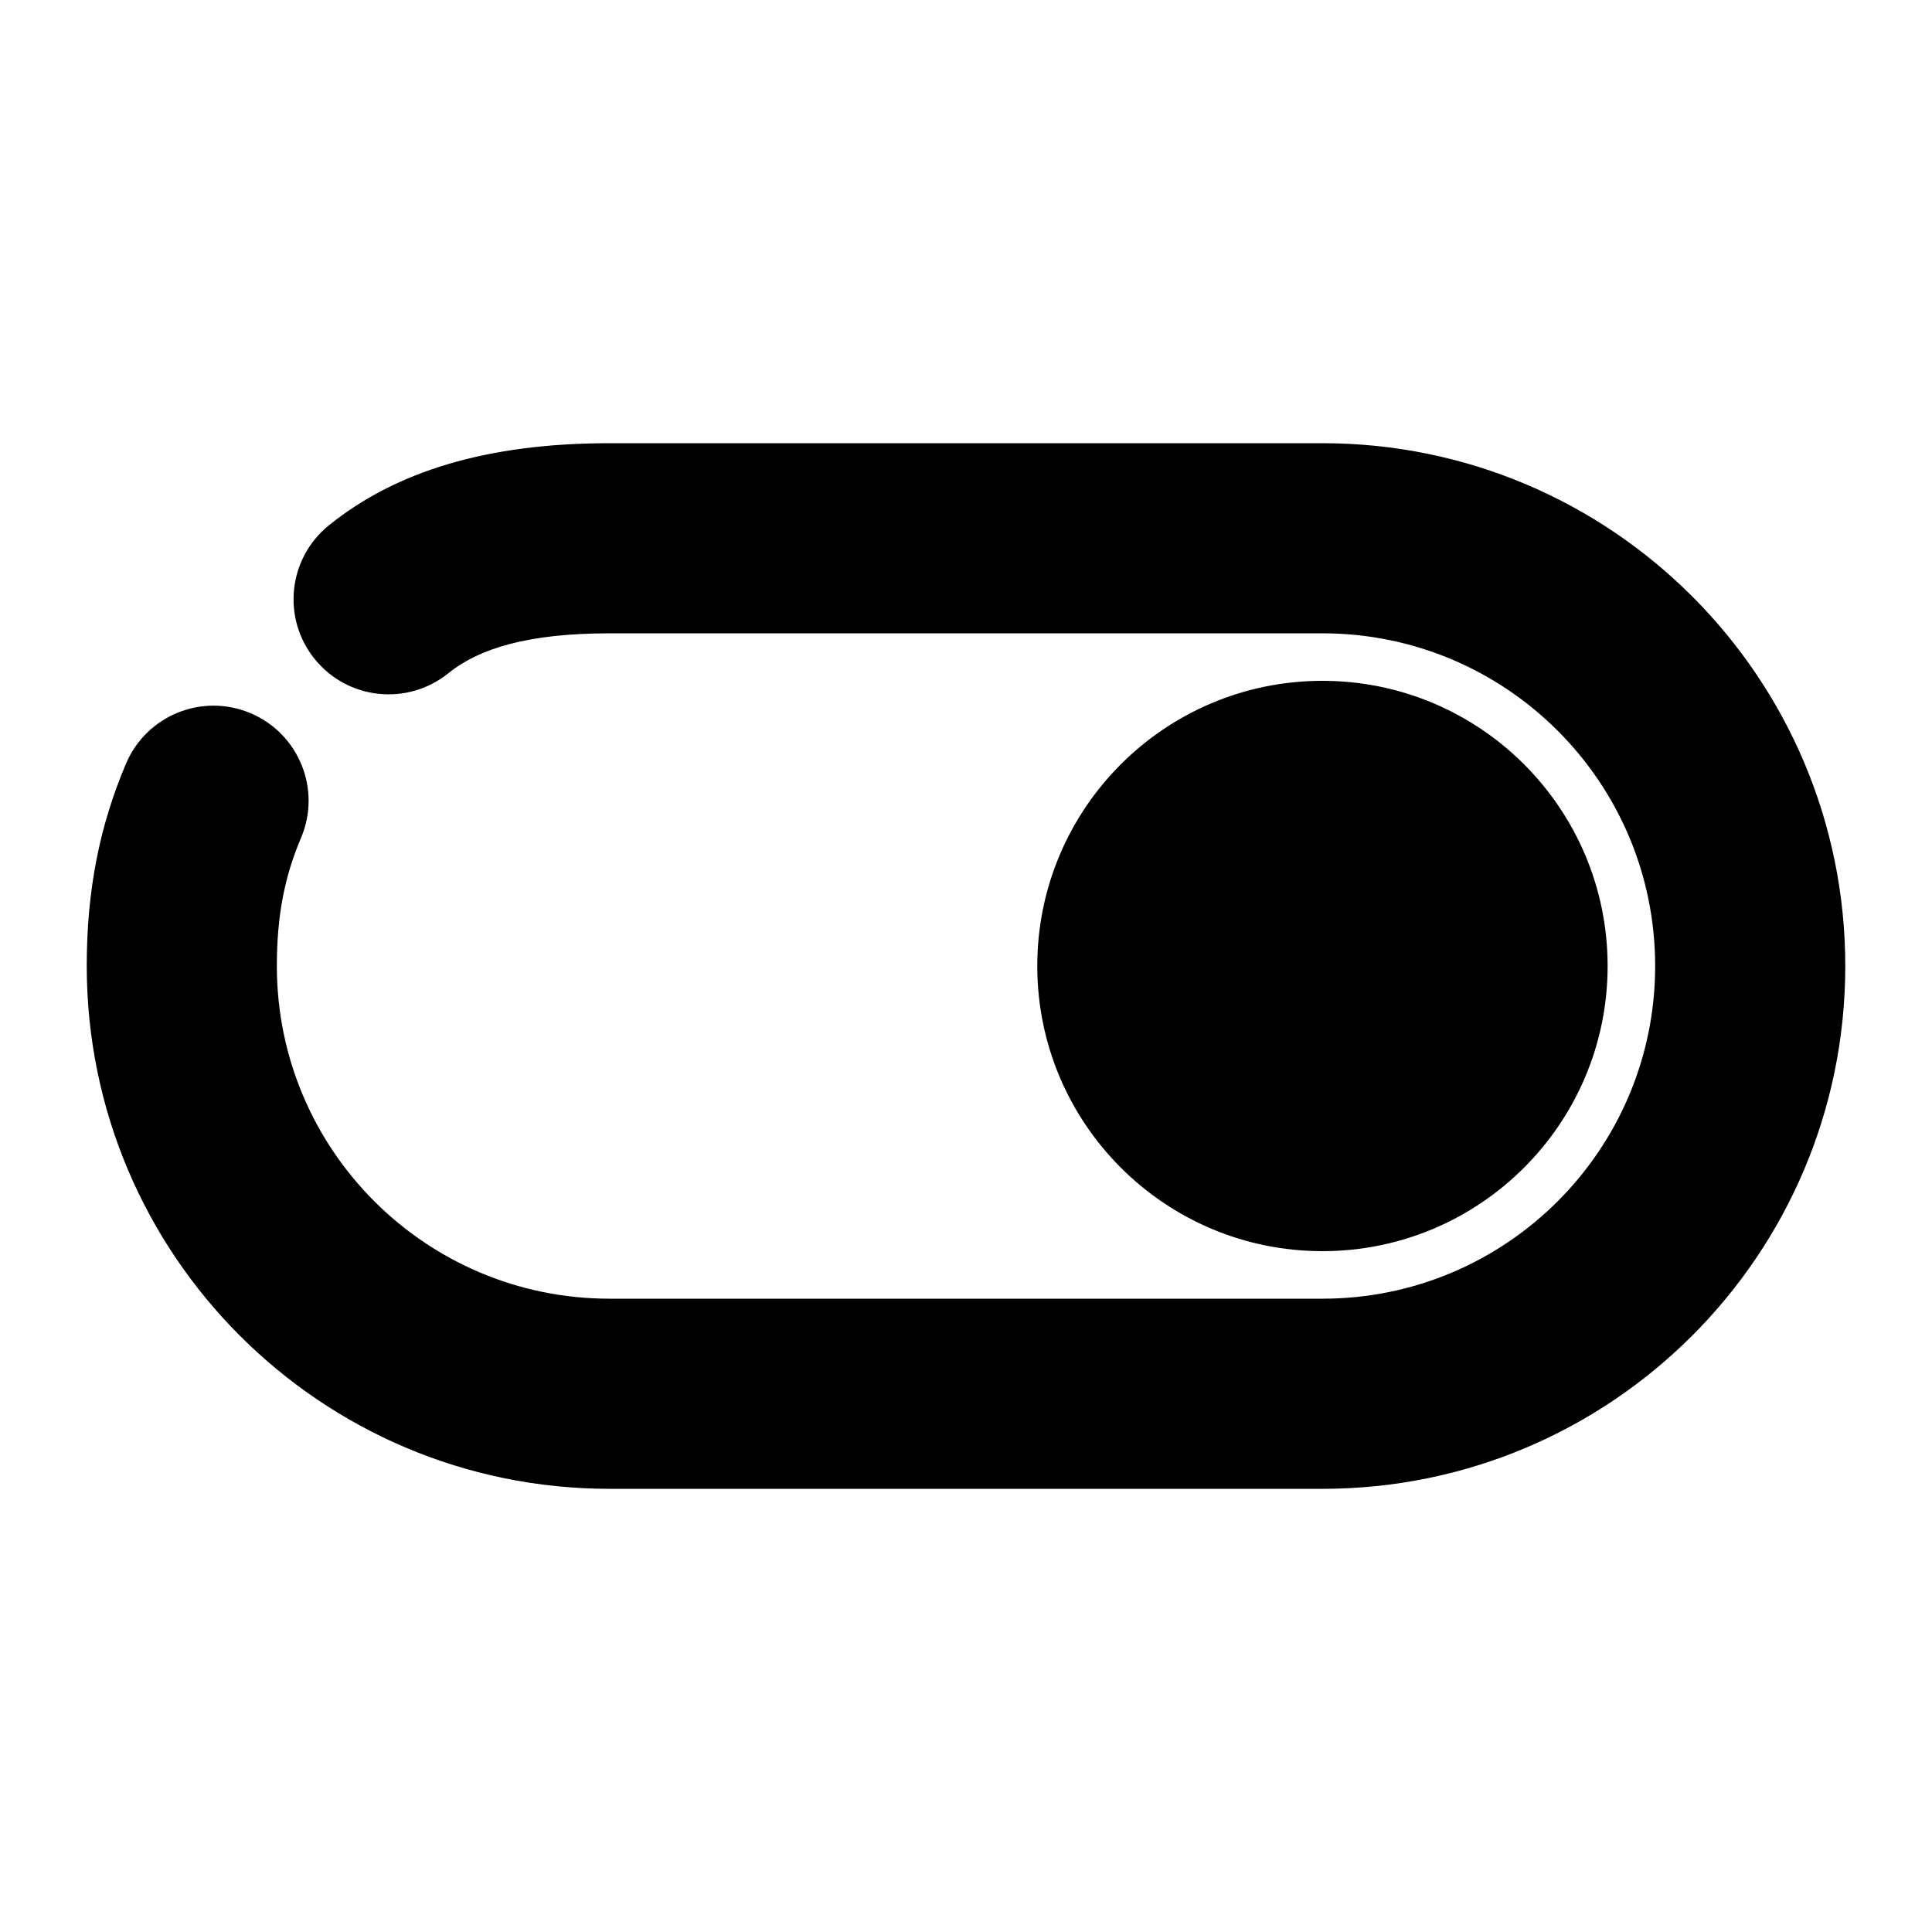 <?xml version="1.0" encoding="UTF-8"?>
<!-- Uploaded to: ICON Repo, www.iconrepo.com, Generator: ICON Repo Mixer Tools -->
<svg fill="#000000" width="800px" height="800px" version="1.1" viewBox="144 144 512 512" xmlns="http://www.w3.org/2000/svg">
 <path d="m262.82 322.41c-10.824 8.742-26.684 7.059-35.426-3.762-8.746-10.82-7.062-26.684 3.762-35.426 17.633-14.25 41.793-21.77 74.383-21.77h188.93c76.52 0 138.55 62.031 138.55 138.55 0 76.516-62.031 138.55-138.55 138.55h-188.93c-76.52 0-138.55-62.031-138.55-138.55 0-20.133 3.414-37.184 10.418-53.656 5.441-12.801 20.234-18.77 33.035-13.328 12.805 5.445 18.773 20.234 13.328 33.039-4.328 10.188-6.402 20.531-6.402 33.945 0 48.691 39.473 88.164 88.168 88.164h188.93c48.695 0 88.168-39.473 88.168-88.164 0-48.695-39.473-88.168-88.168-88.168h-188.93c-21.66 0-34.629 4.035-42.719 10.574zm231.64 153.16c-41.734 0-75.57-33.836-75.57-75.57 0-41.738 33.836-75.574 75.57-75.574 41.738 0 75.574 33.836 75.574 75.574 0 41.734-33.836 75.57-75.574 75.57z"/>
</svg>
